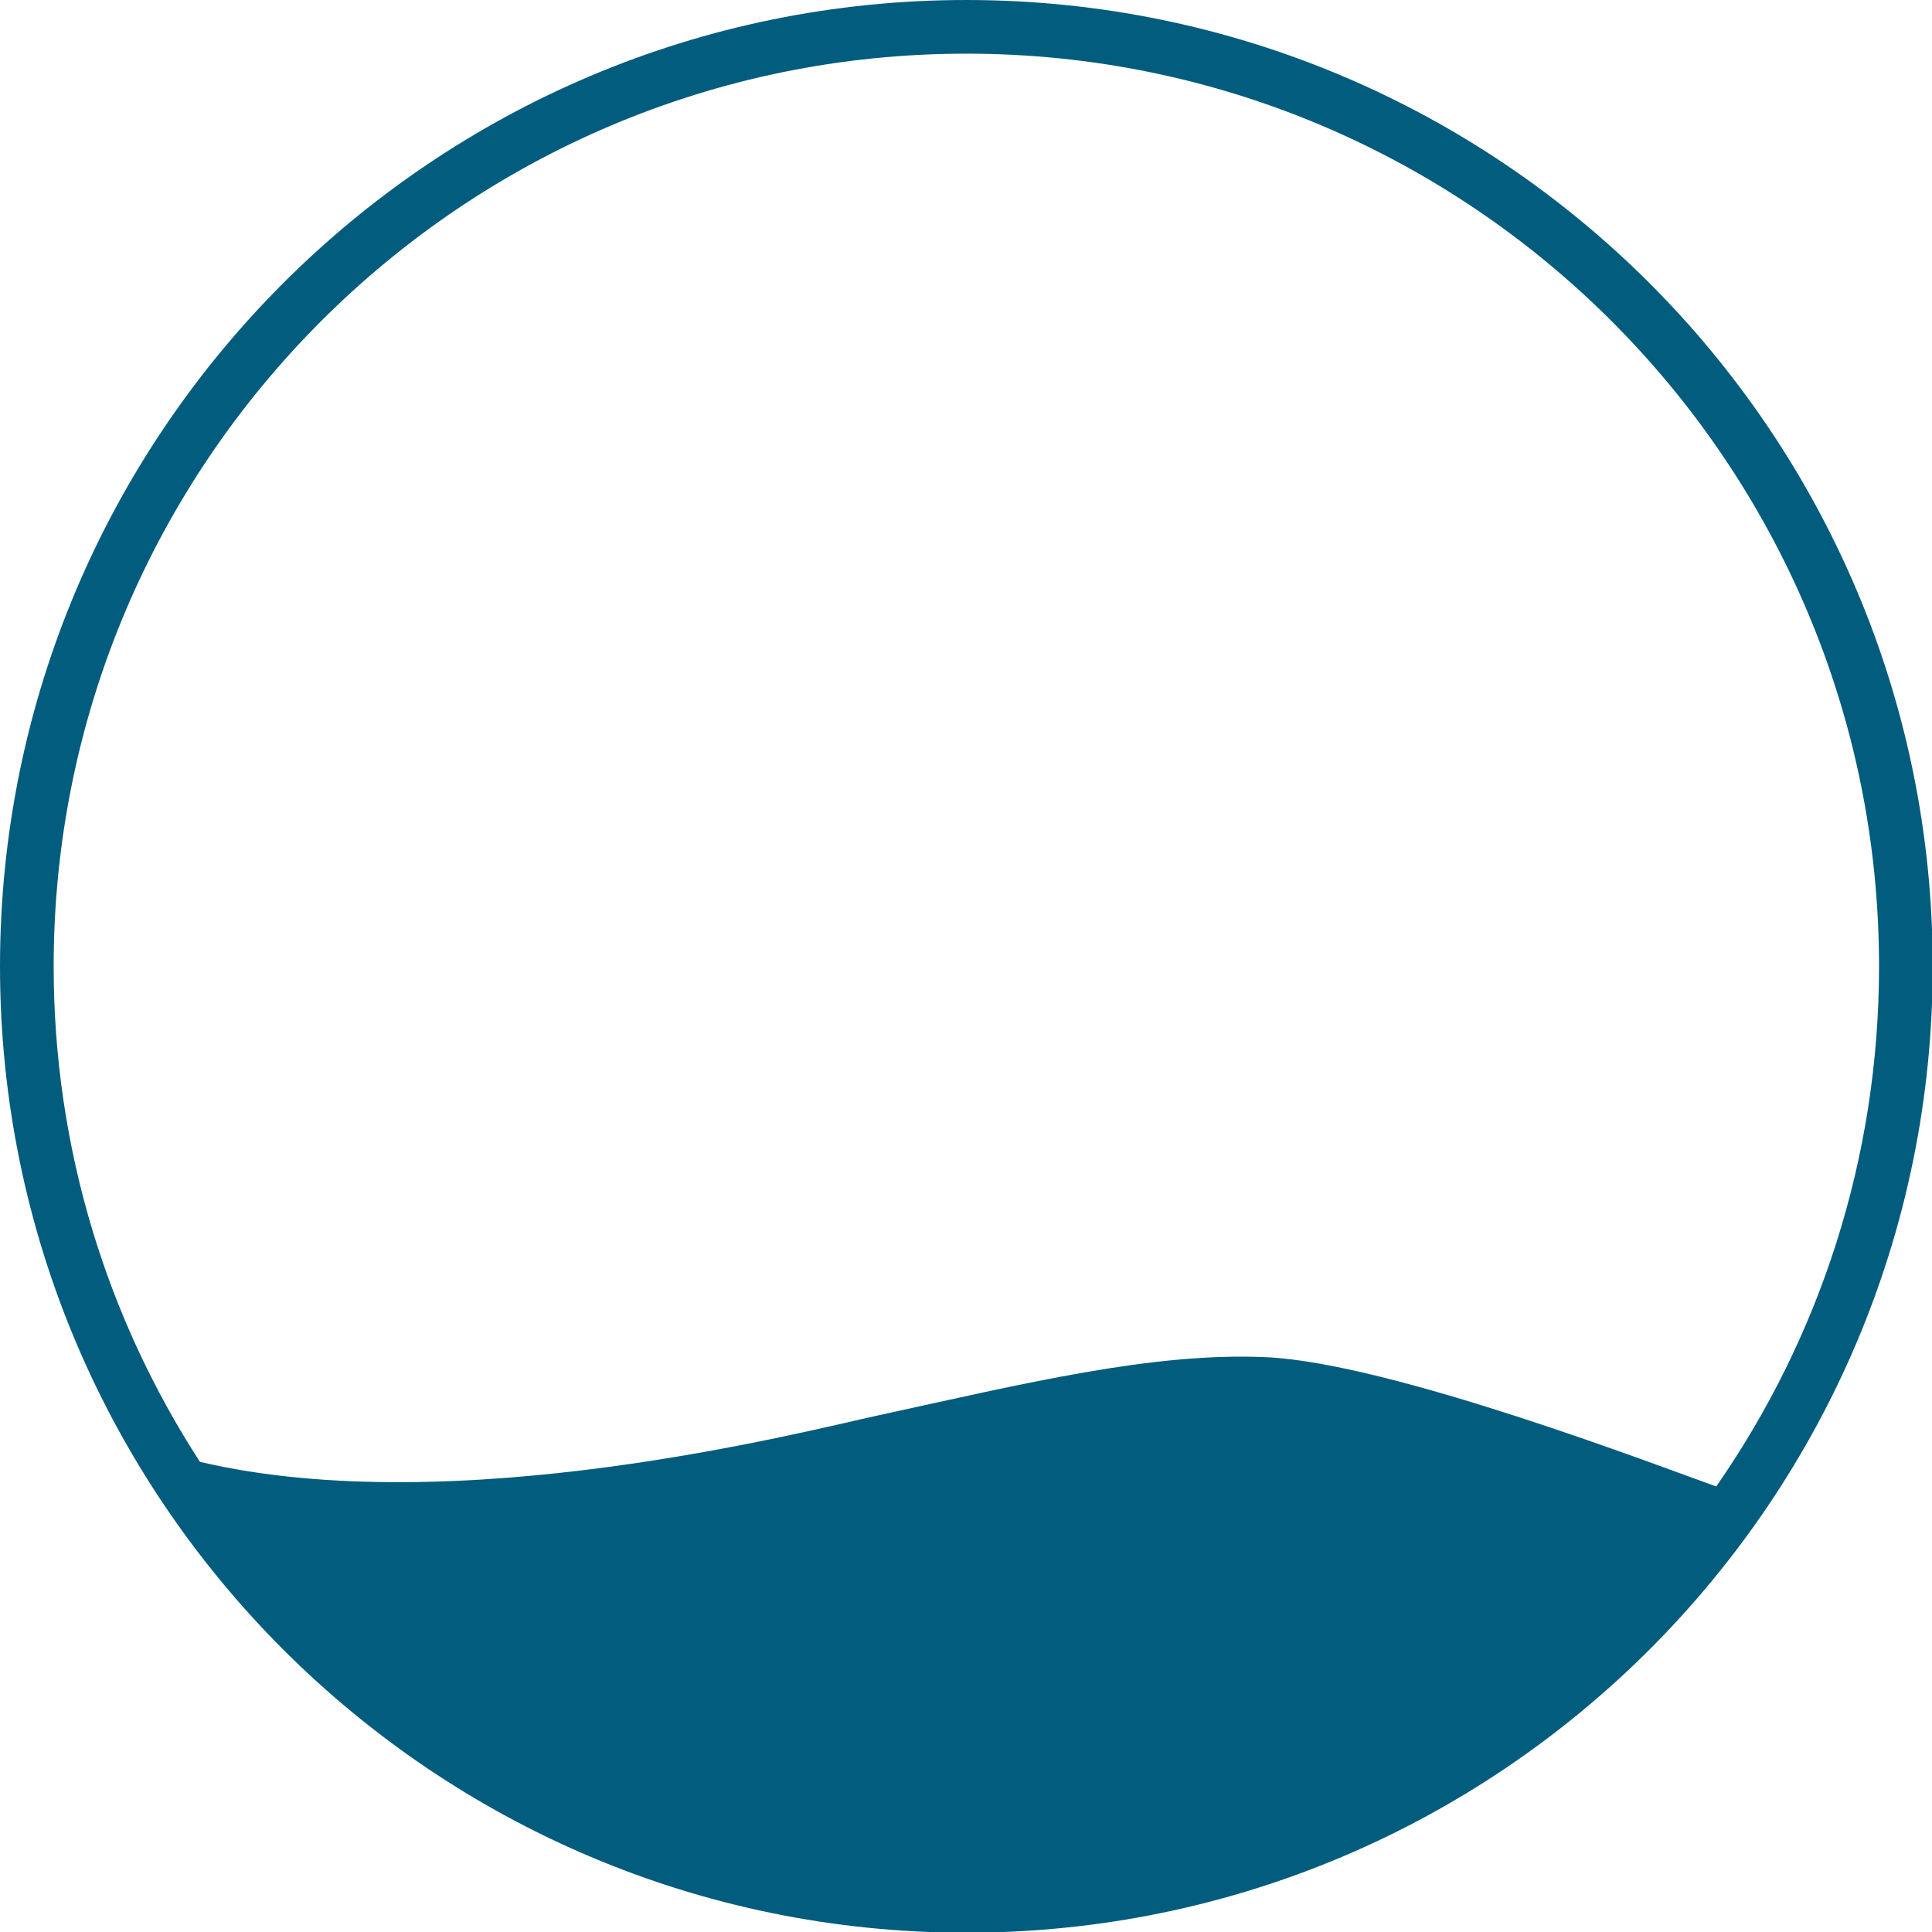 <?xml version="1.0" encoding="UTF-8" standalone="no"?><svg xmlns="http://www.w3.org/2000/svg" xmlns:xlink="http://www.w3.org/1999/xlink" clip-rule="evenodd" fill="#025c7d" fill-rule="evenodd" height="2730.3" preserveAspectRatio="xMidYMid meet" stroke-linejoin="round" stroke-miterlimit="2" version="1" viewBox="-0.0 -0.0 2730.3 2730.3" width="2730.3" zoomAndPan="magnify"><g><g id="change1_1"><path d="M1531.12,9.868C702.864,9.868 30.421,682.311 30.421,1510.57C30.421,2338.83 702.864,3011.28 1531.12,3011.28C2359.39,3011.28 3031.83,2338.83 3031.83,1510.57C3031.83,682.311 2359.39,9.868 1531.12,9.868ZM2695.66,2318.31C2855.04,2089.07 2948.49,1810.65 2948.49,1510.57C2948.49,728.304 2313.39,93.202 1531.12,93.202C748.857,93.202 113.755,728.304 113.755,1510.57C113.755,1794.14 197.211,2058.38 340.907,2280.07C737.915,2373.28 1279.73,2232.77 1393.88,2207.97C1618.76,2159.12 1820.47,2109.21 1998.04,2117.62C2190.46,2126.73 2605.15,2286.04 2695.66,2318.31Z" transform="translate(-27.674 -8.977) scale(.91)"/></g></g></svg>